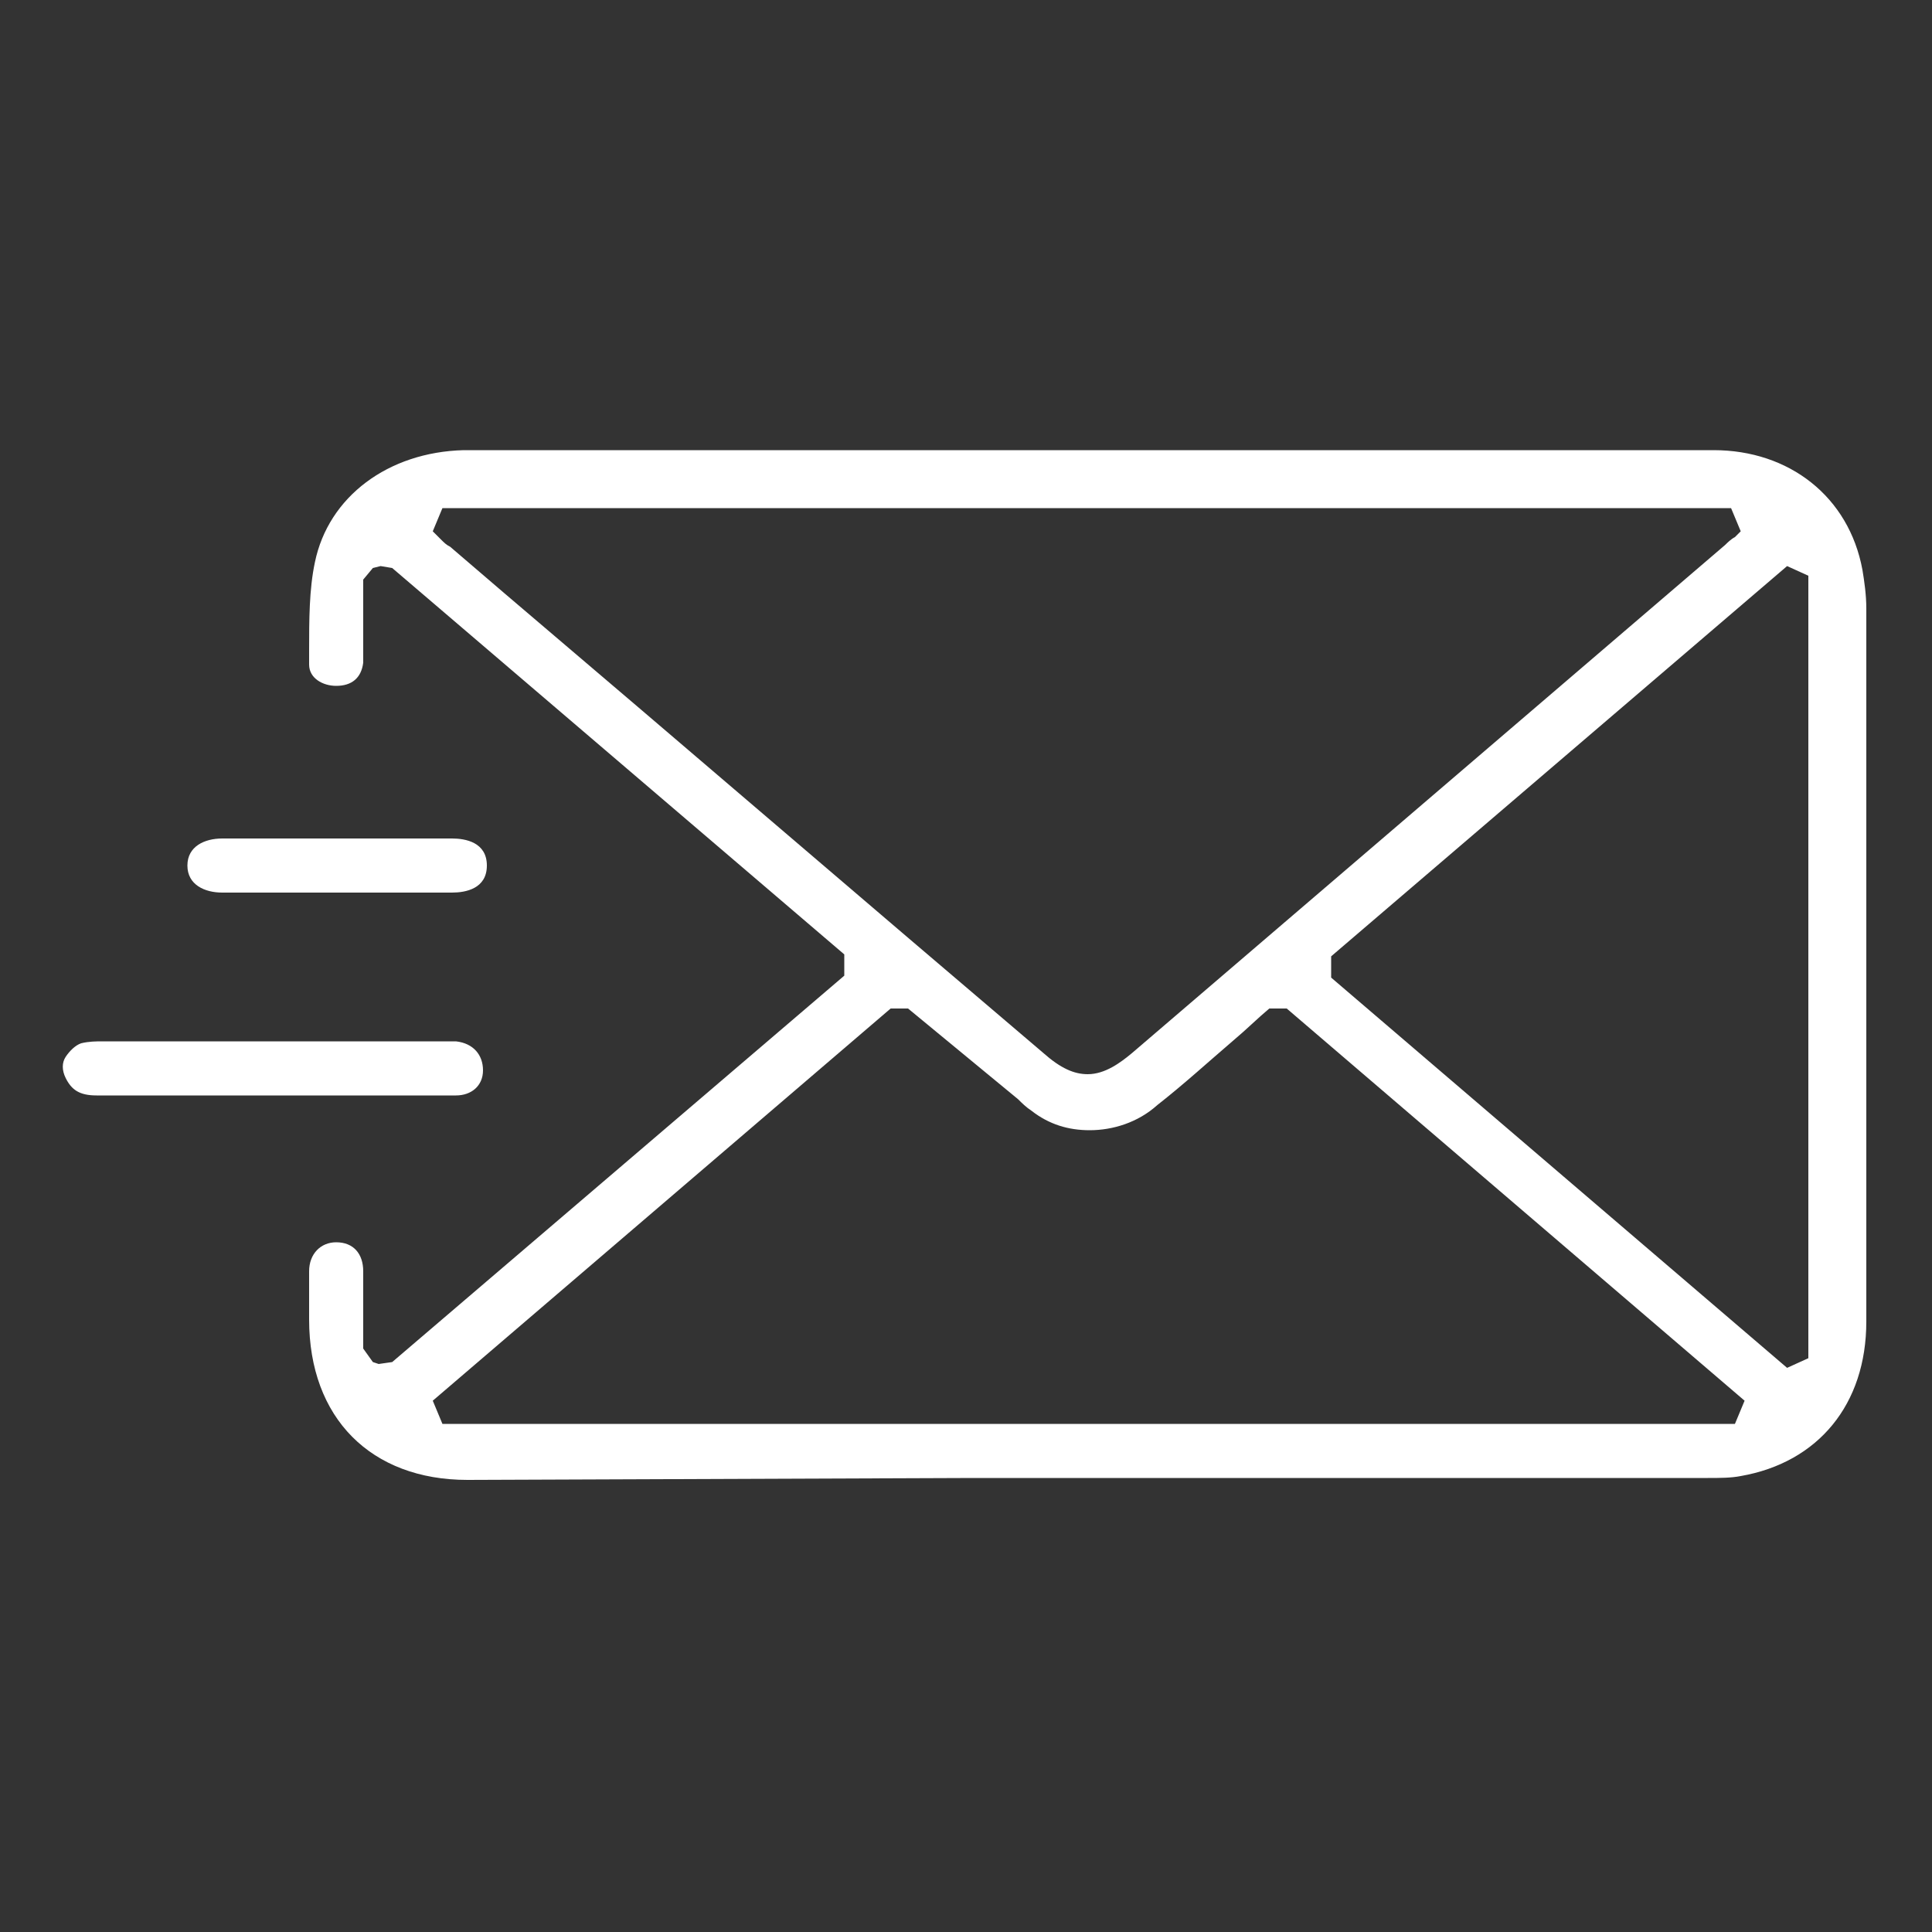 <?xml version="1.0" encoding="utf-8"?>
<!-- Generator: Adobe Illustrator 24.0.2, SVG Export Plug-In . SVG Version: 6.00 Build 0)  -->
<svg version="1.1" id="Livello_1" xmlns="http://www.w3.org/2000/svg" xmlns:xlink="http://www.w3.org/1999/xlink" x="0px" y="0px"
	 viewBox="0 0 100 100" style="enable-background:new 0 0 100 100;" xml:space="preserve">
<rect x="0" y="0" width="100" height="100" fill="#333333" stroke="none"/>
<style type="text/css">
	.st0{fill:#FFFFFF;}
</style>
<g>
	<path class="st0" d="M24.2,76.6c-5,0-8.2-3.2-8.2-8.3v-0.7c0-0.6,0-1.2,0-1.8c0-0.9,0.6-1.5,1.4-1.5c0.9,0,1.4,0.6,1.4,1.5
		s0,1.9,0,2.8c0,0.4,0,0.8,0,1.2l0.5,0.7l0.3,0.1l0.7-0.1l23.4-20v-1.1l-23.4-20l-0.6-0.1l-0.4,0.1L18.8,30v0.8c0,0.7,0,1.4,0,2.1
		v0.3c0,0.4,0,0.8,0,1.1c-0.1,0.8-0.6,1.2-1.4,1.2c-0.7,0-1.4-0.4-1.4-1.1v-0.7c0-1.6,0-3.2,0.3-4.6c0.7-3.4,3.8-5.7,7.7-5.8
		c5.5,0,11,0,16.5,0h36.4c3.9,0,7.9,0,11.8,0s7,2.4,7.7,6.2c0.1,0.6,0.2,1.3,0.2,2c0,12.3,0,24.6,0,36.9c0,4.3-2.5,7.3-6.5,8
		c-0.5,0.1-1.1,0.1-1.7,0.1c-12.7,0-25.3,0-38,0L24.2,76.6z M22.4,72.5l0.5,1.2h66.9l0.5-1.2L66.6,52.2h-0.9
		c-0.6,0.5-1.2,1.1-1.8,1.6c-1.4,1.2-2.6,2.3-4,3.4c-1,0.9-2.3,1.3-3.5,1.3c-1.1,0-2.1-0.3-3-1c-0.3-0.2-0.5-0.4-0.7-0.6L47,52.2
		h-0.9L22.4,72.5z M68.9,49.5v1.1l23.6,20.2l1.1-0.5V29.8l-1.1-0.5L68.9,49.5z M22.4,27.5l0.4,0.4c0.2,0.2,0.3,0.3,0.5,0.4l2.8,2.4
		c9.3,7.9,18.6,15.9,27.9,23.8c0.9,0.8,1.6,1.1,2.3,1.1c0.9,0,1.7-0.6,2.3-1.1l30.7-26.3c0.1-0.1,0.3-0.3,0.5-0.4l0.3-0.3l-0.5-1.2
		H22.9L22.4,27.5z"/>
	<path class="st0" d="M19.9,56.7h-11c-1.3,0-2.6,0-3.9,0c-0.9,0-1.3-0.3-1.6-0.9c-0.2-0.4-0.2-0.8,0-1.1s0.5-0.6,0.8-0.7
		c0.4-0.1,0.8-0.1,1.1-0.1c3.3,0,6.6,0,9.9,0H23c0.2,0,0.4,0,0.6,0c0.9,0.1,1.4,0.7,1.4,1.5s-0.6,1.3-1.4,1.3c-0.5,0-1.1,0-1.6,0
		H19.9z"/>
	<path class="st0" d="M17.4,46.2c-2,0-3.9,0-5.9,0c-0.9,0-1.8-0.4-1.8-1.4s0.9-1.4,1.8-1.4c0.8,0,1.6,0,2.4,0H21c0.8,0,1.6,0,2.4,0
		c0.7,0,1.8,0.2,1.8,1.4s-1.1,1.4-1.8,1.4C21.3,46.2,19.3,46.2,17.4,46.2z"/>
</g>
</svg>
